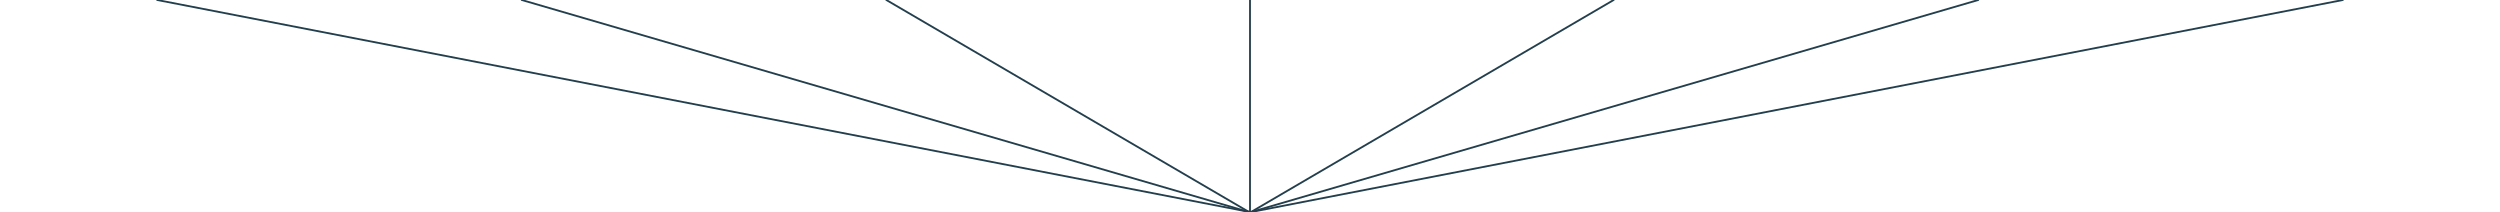 <?xml version="1.0" encoding="utf-8"?>
<!-- Generator: Adobe Illustrator 24.0.1, SVG Export Plug-In . SVG Version: 6.00 Build 0)  -->
<svg version="1.1" id="line-1" xmlns="http://www.w3.org/2000/svg" xmlns:xlink="http://www.w3.org/1999/xlink" x="0px" y="0px"
	 viewBox="0 0 1344 114" style="enable-background:new 0 0 1344 114;" xml:space="preserve">
<style type="text/css">
	.st0{fill:none;stroke:#233F4D;stroke-linecap:round;}
</style>
<title>line-1</title>
<line class="st0" x1="84.5" y1="0" x2="672" y2="114"/>
<line class="st0" x1="280.5" y1="0" x2="671.5" y2="114"/>
<line class="st0" x1="476.5" y1="0" x2="671.5" y2="114"/>
<line class="st0" x1="867.5" y1="0" x2="672.5" y2="114"/>
<line class="st0" x1="1063.5" y1="0" x2="672.5" y2="114"/>
<line class="st0" x1="1259.5" y1="0" x2="672.5" y2="114"/>
<line class="st0" x1="672" y1="0" x2="672" y2="113.5"/>
</svg>
